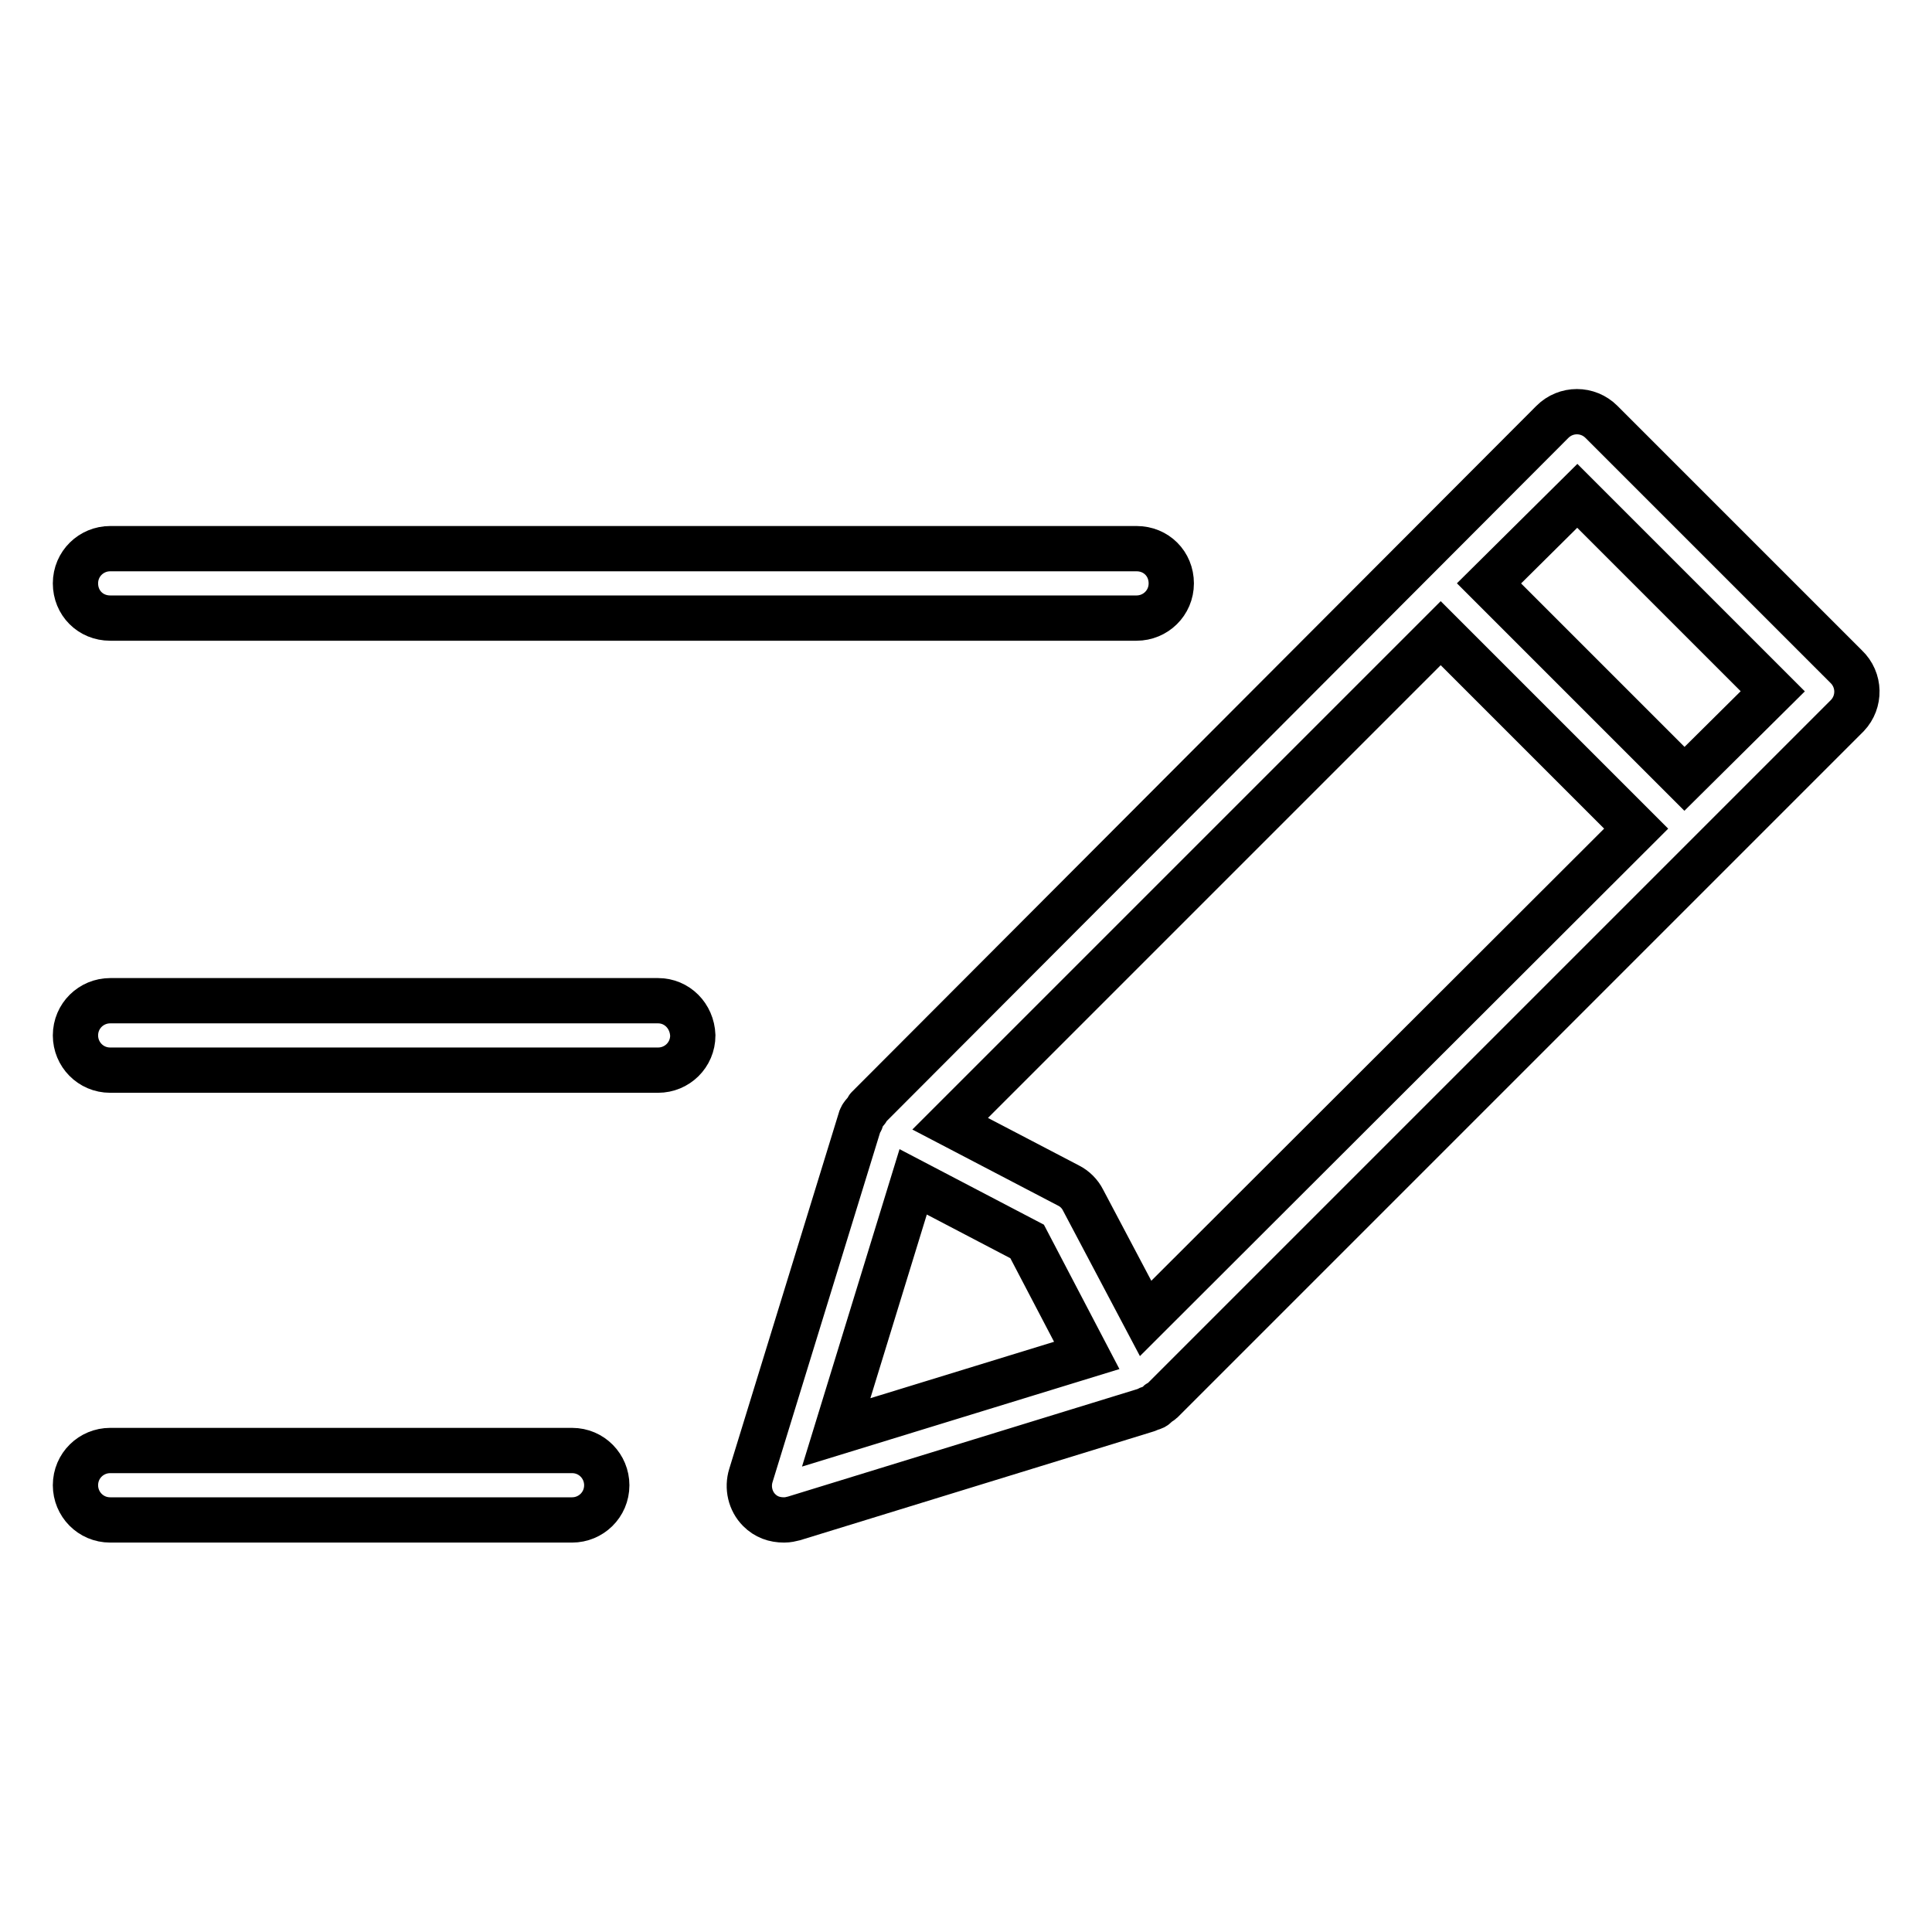<?xml version="1.0" encoding="utf-8"?>
<!-- Svg Vector Icons : http://www.onlinewebfonts.com/icon -->
<!DOCTYPE svg PUBLIC "-//W3C//DTD SVG 1.1//EN" "http://www.w3.org/Graphics/SVG/1.1/DTD/svg11.dtd">
<svg version="1.1" xmlns="http://www.w3.org/2000/svg" xmlns:xlink="http://www.w3.org/1999/xlink" x="0px" y="0px" viewBox="0 0 256 256" enable-background="new 0 0 256 256" xml:space="preserve">
<g><g><path stroke-width="6" fill-opacity="0" stroke="#000000"  d="M244.6,88.3l-32.4-32.4c-1.8-1.8-4.7-1.8-6.5,0L115,146.8c-0.1,0.1-0.1,0.3-0.2,0.4c-0.2,0.2-0.4,0.4-0.6,0.7c-0.1,0.1-0.1,0.3-0.1,0.5c0,0.1-0.1,0.2-0.2,0.3l-14.4,46.8c-0.5,1.6-0.1,3.4,1.1,4.6c0.9,0.9,2,1.3,3.3,1.3c0.5,0,0.9-0.1,1.3-0.2l46.8-14.4c0,0,0.1,0,0.1-0.1c0.2-0.1,0.5-0.1,0.7-0.2c0.3-0.1,0.5-0.4,0.7-0.6c0.1-0.1,0.3-0.1,0.4-0.2l72.7-72.7l0,0l0,0l18.2-18.2C246.5,93,246.5,90.1,244.6,88.3z M151.8,174.7l-8.3-15.7c-0.4-0.8-1.1-1.5-1.9-1.9l-15.7-8.2l65-65l25.9,25.9L151.8,174.7z M121,156.6l15.1,7.9l7.9,15.1l-33.2,10.2L121,156.6z M223.2,103.2l-25.9-25.9L209,65.7l25.9,25.9L223.2,103.2z"/><path stroke-width="6" fill-opacity="0" stroke="#000000"  d="M14.6,81.9h136c2.5,0,4.6-2,4.6-4.6s-2-4.6-4.6-4.6h-136c-2.5,0-4.6,2-4.6,4.6S12,81.9,14.6,81.9z"/><path stroke-width="6" fill-opacity="0" stroke="#000000"  d="M87.2,132.6H14.6c-2.5,0-4.6,2-4.6,4.6c0,2.5,2,4.6,4.6,4.6h72.6c2.5,0,4.6-2,4.6-4.6C91.7,134.6,89.7,132.6,87.2,132.6z"/><path stroke-width="6" fill-opacity="0" stroke="#000000"  d="M75.8,192.2H14.6c-2.5,0-4.6,2-4.6,4.6c0,2.5,2,4.6,4.6,4.6h61.2c2.5,0,4.6-2,4.6-4.6C80.4,194.3,78.4,192.2,75.8,192.2z"/></g></g>
</svg>